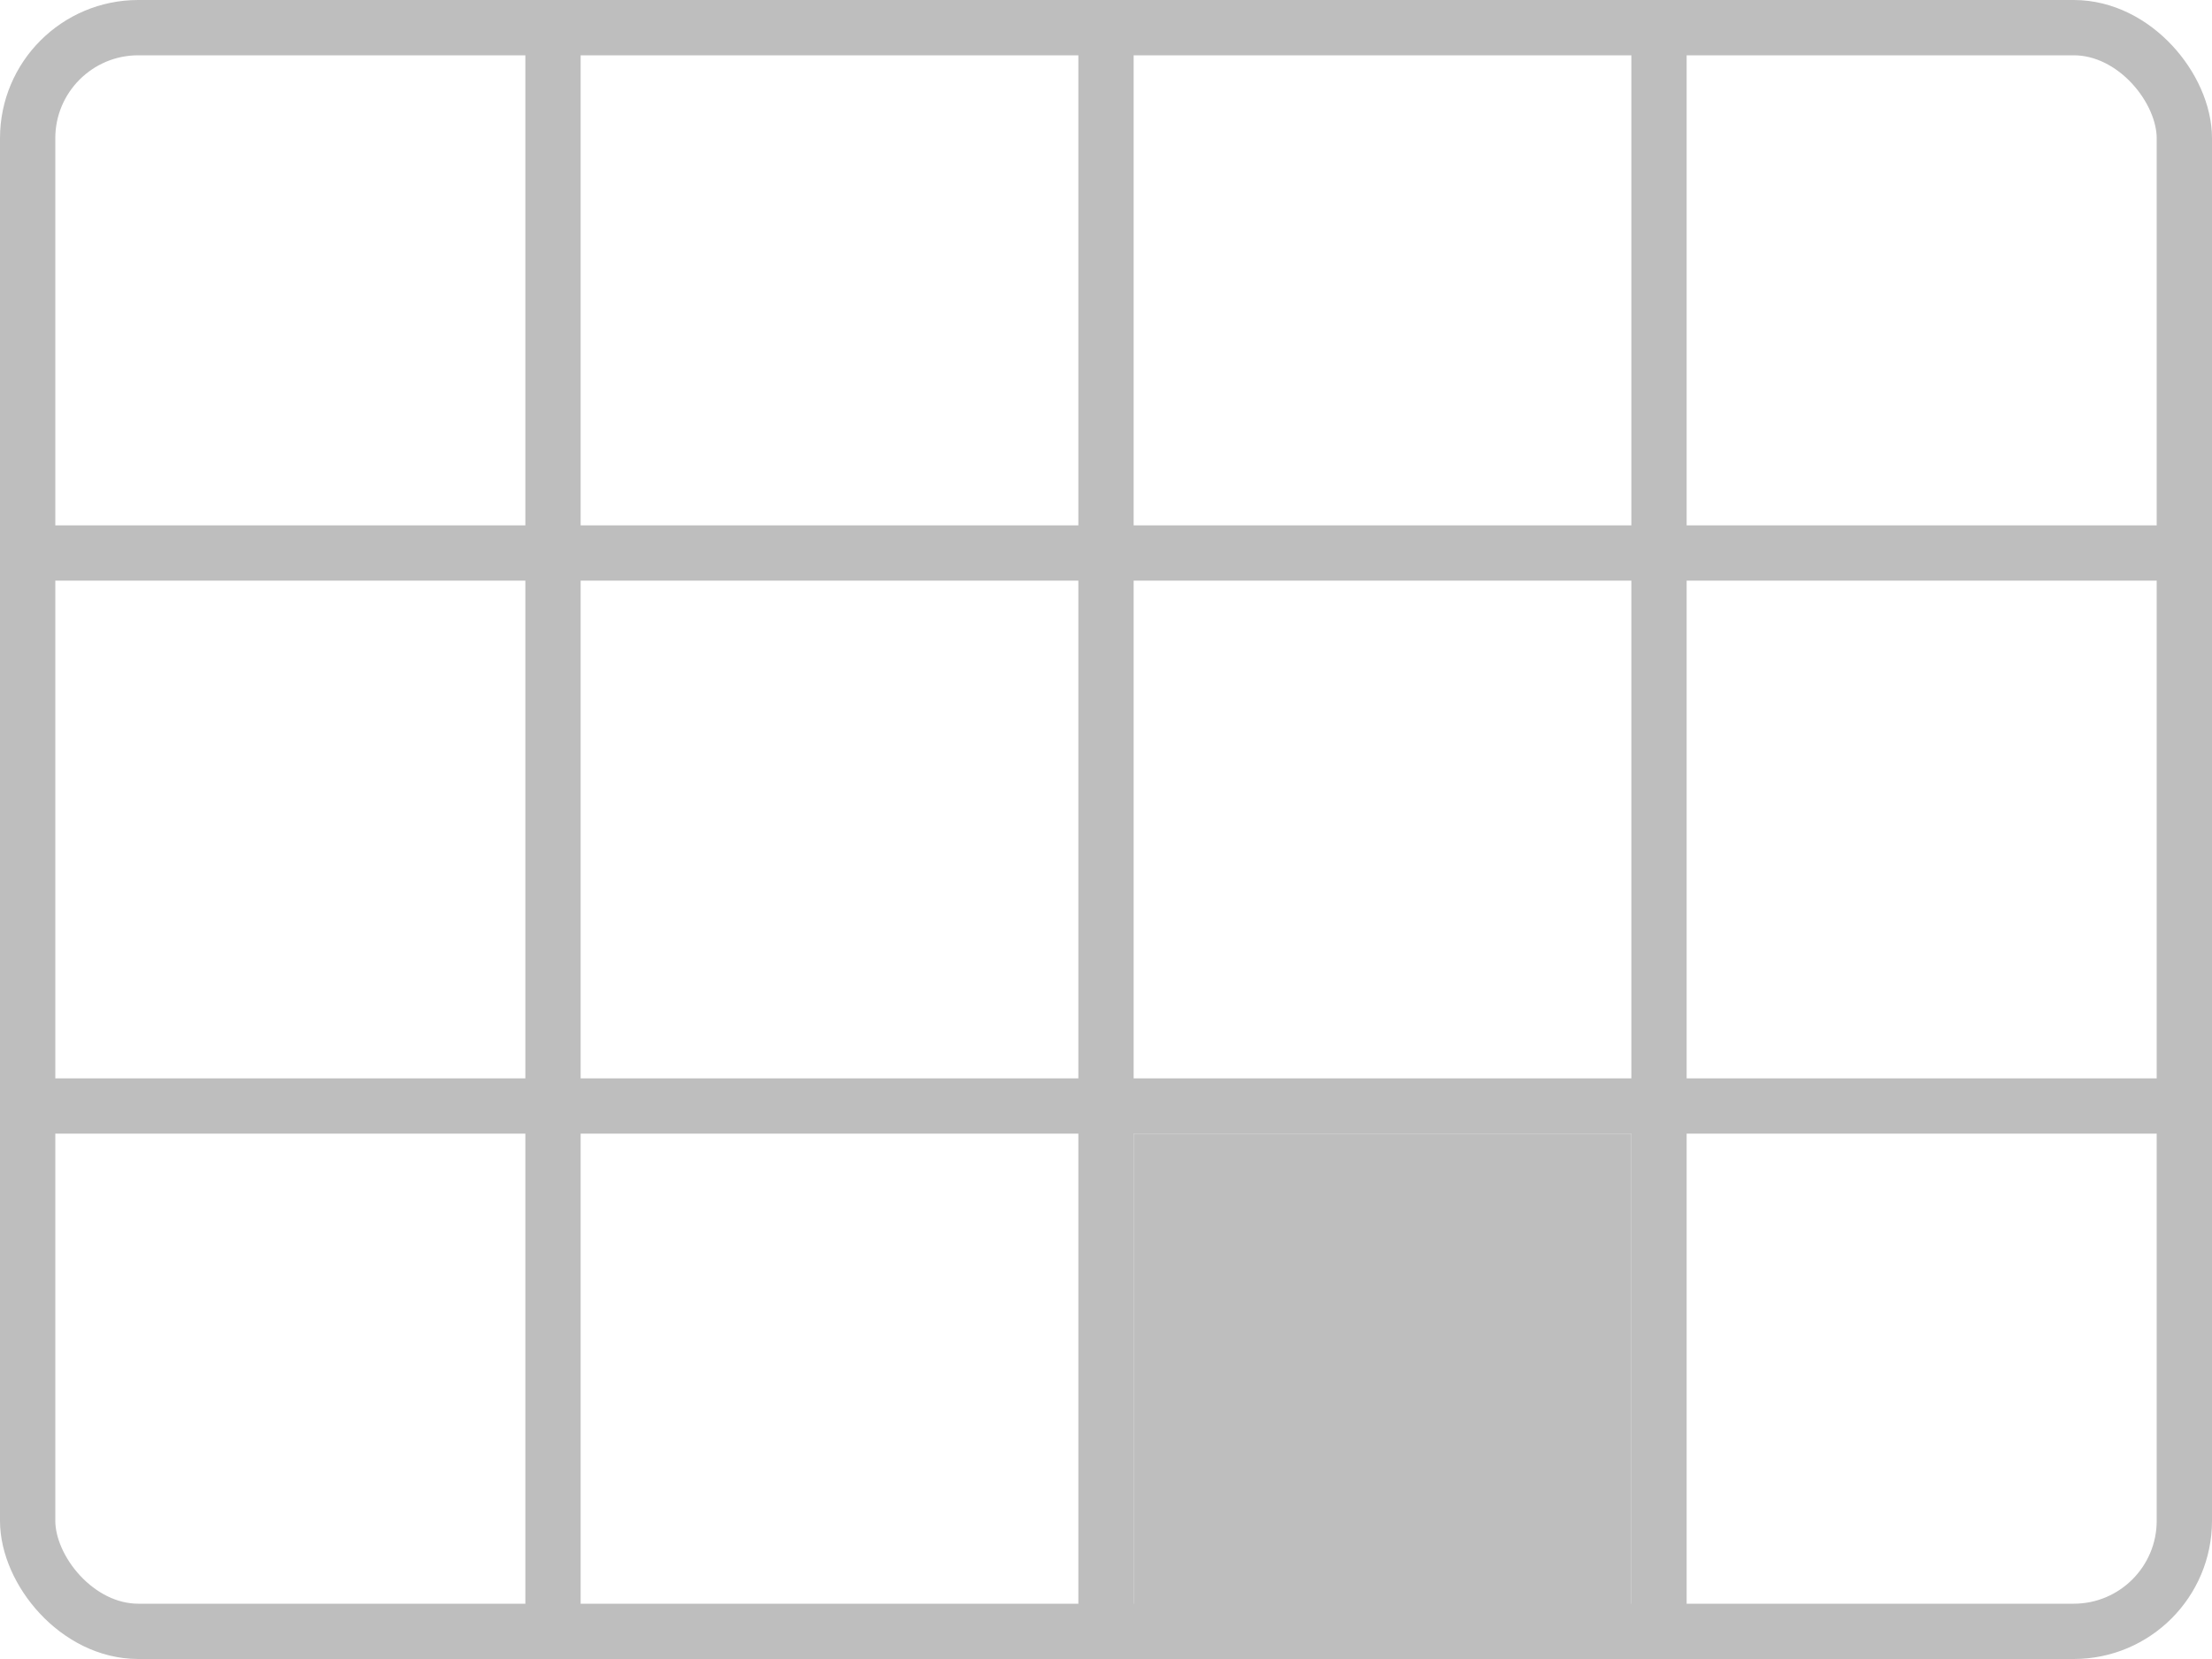 <?xml version="1.0" encoding="UTF-8" standalone="no"?>
<svg
   width="200mm"
   height="150mm"
   viewBox="0 0 200 150">
  <rect
     style="fill:none;stroke:#bebebe;stroke-width:5"
     width="195"
     height="145"
     x="2.5"
     y="2.5"
     ry="10" />
<path style="fill:none;stroke:#bebebe;stroke-width:5" d="M 0,50 H 200" /><path style="fill:none;stroke:#bebebe;stroke-width:5" d="M 0,100 H 200" /><path style="fill:none;stroke:#bebebe;stroke-width:5" d="M 50,0 V 150" /><path style="fill:none;stroke:#bebebe;stroke-width:5" d="M 100,0 V 150" /><path style="fill:none;stroke:#bebebe;stroke-width:5" d="M 150,0 V 150" /><rect style="fill:#bebebe" width="45" height="45" x="102.5" y="102.5" /></svg>